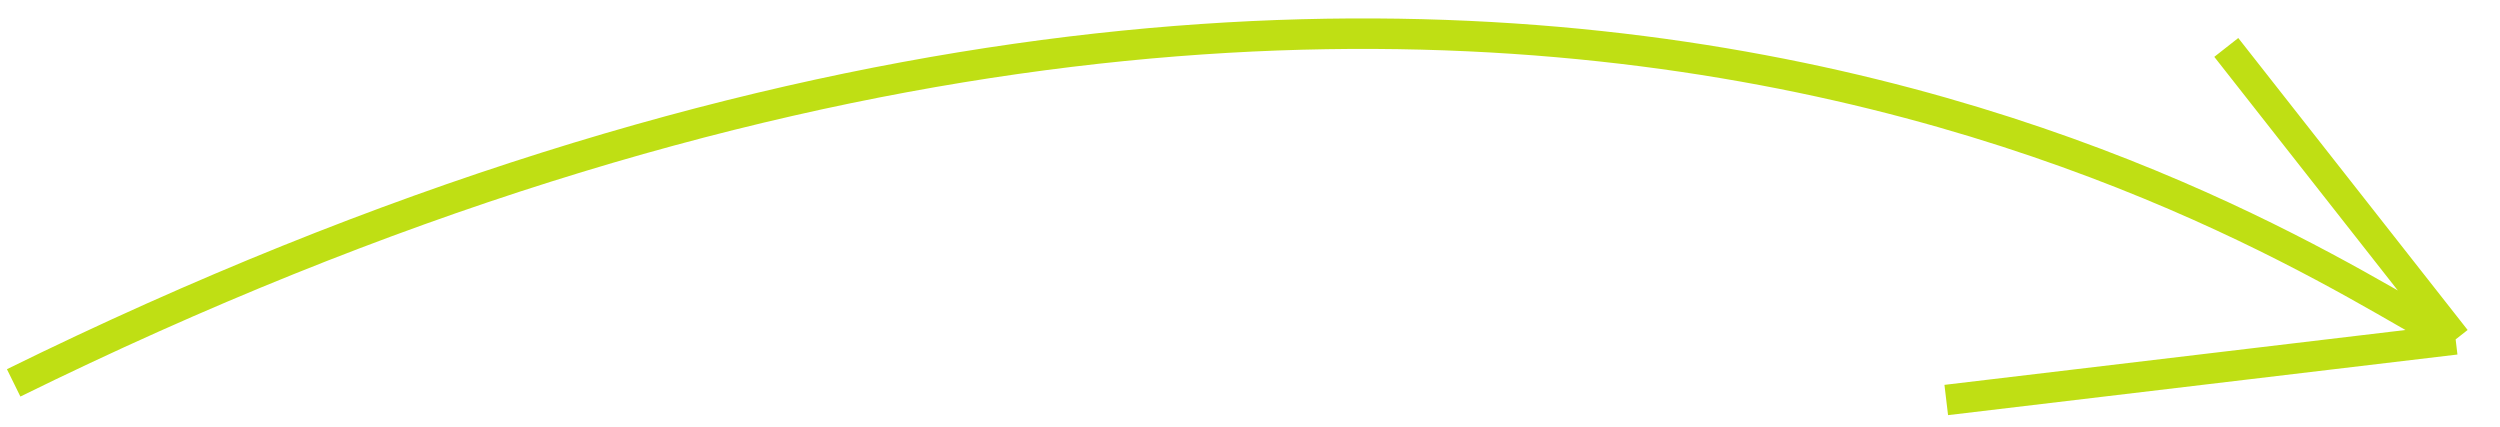 <?xml version="1.0" encoding="UTF-8"?> <svg xmlns="http://www.w3.org/2000/svg" width="82" height="14" viewBox="0 0 82 14" fill="none"> <path d="M0.448 12.558C49.782 -11.707 77.368 9.938 80.545 11.132M80.545 11.132L73.022 1.556M80.545 11.132L63.837 13.12" stroke="#BFDF14"></path> </svg> 